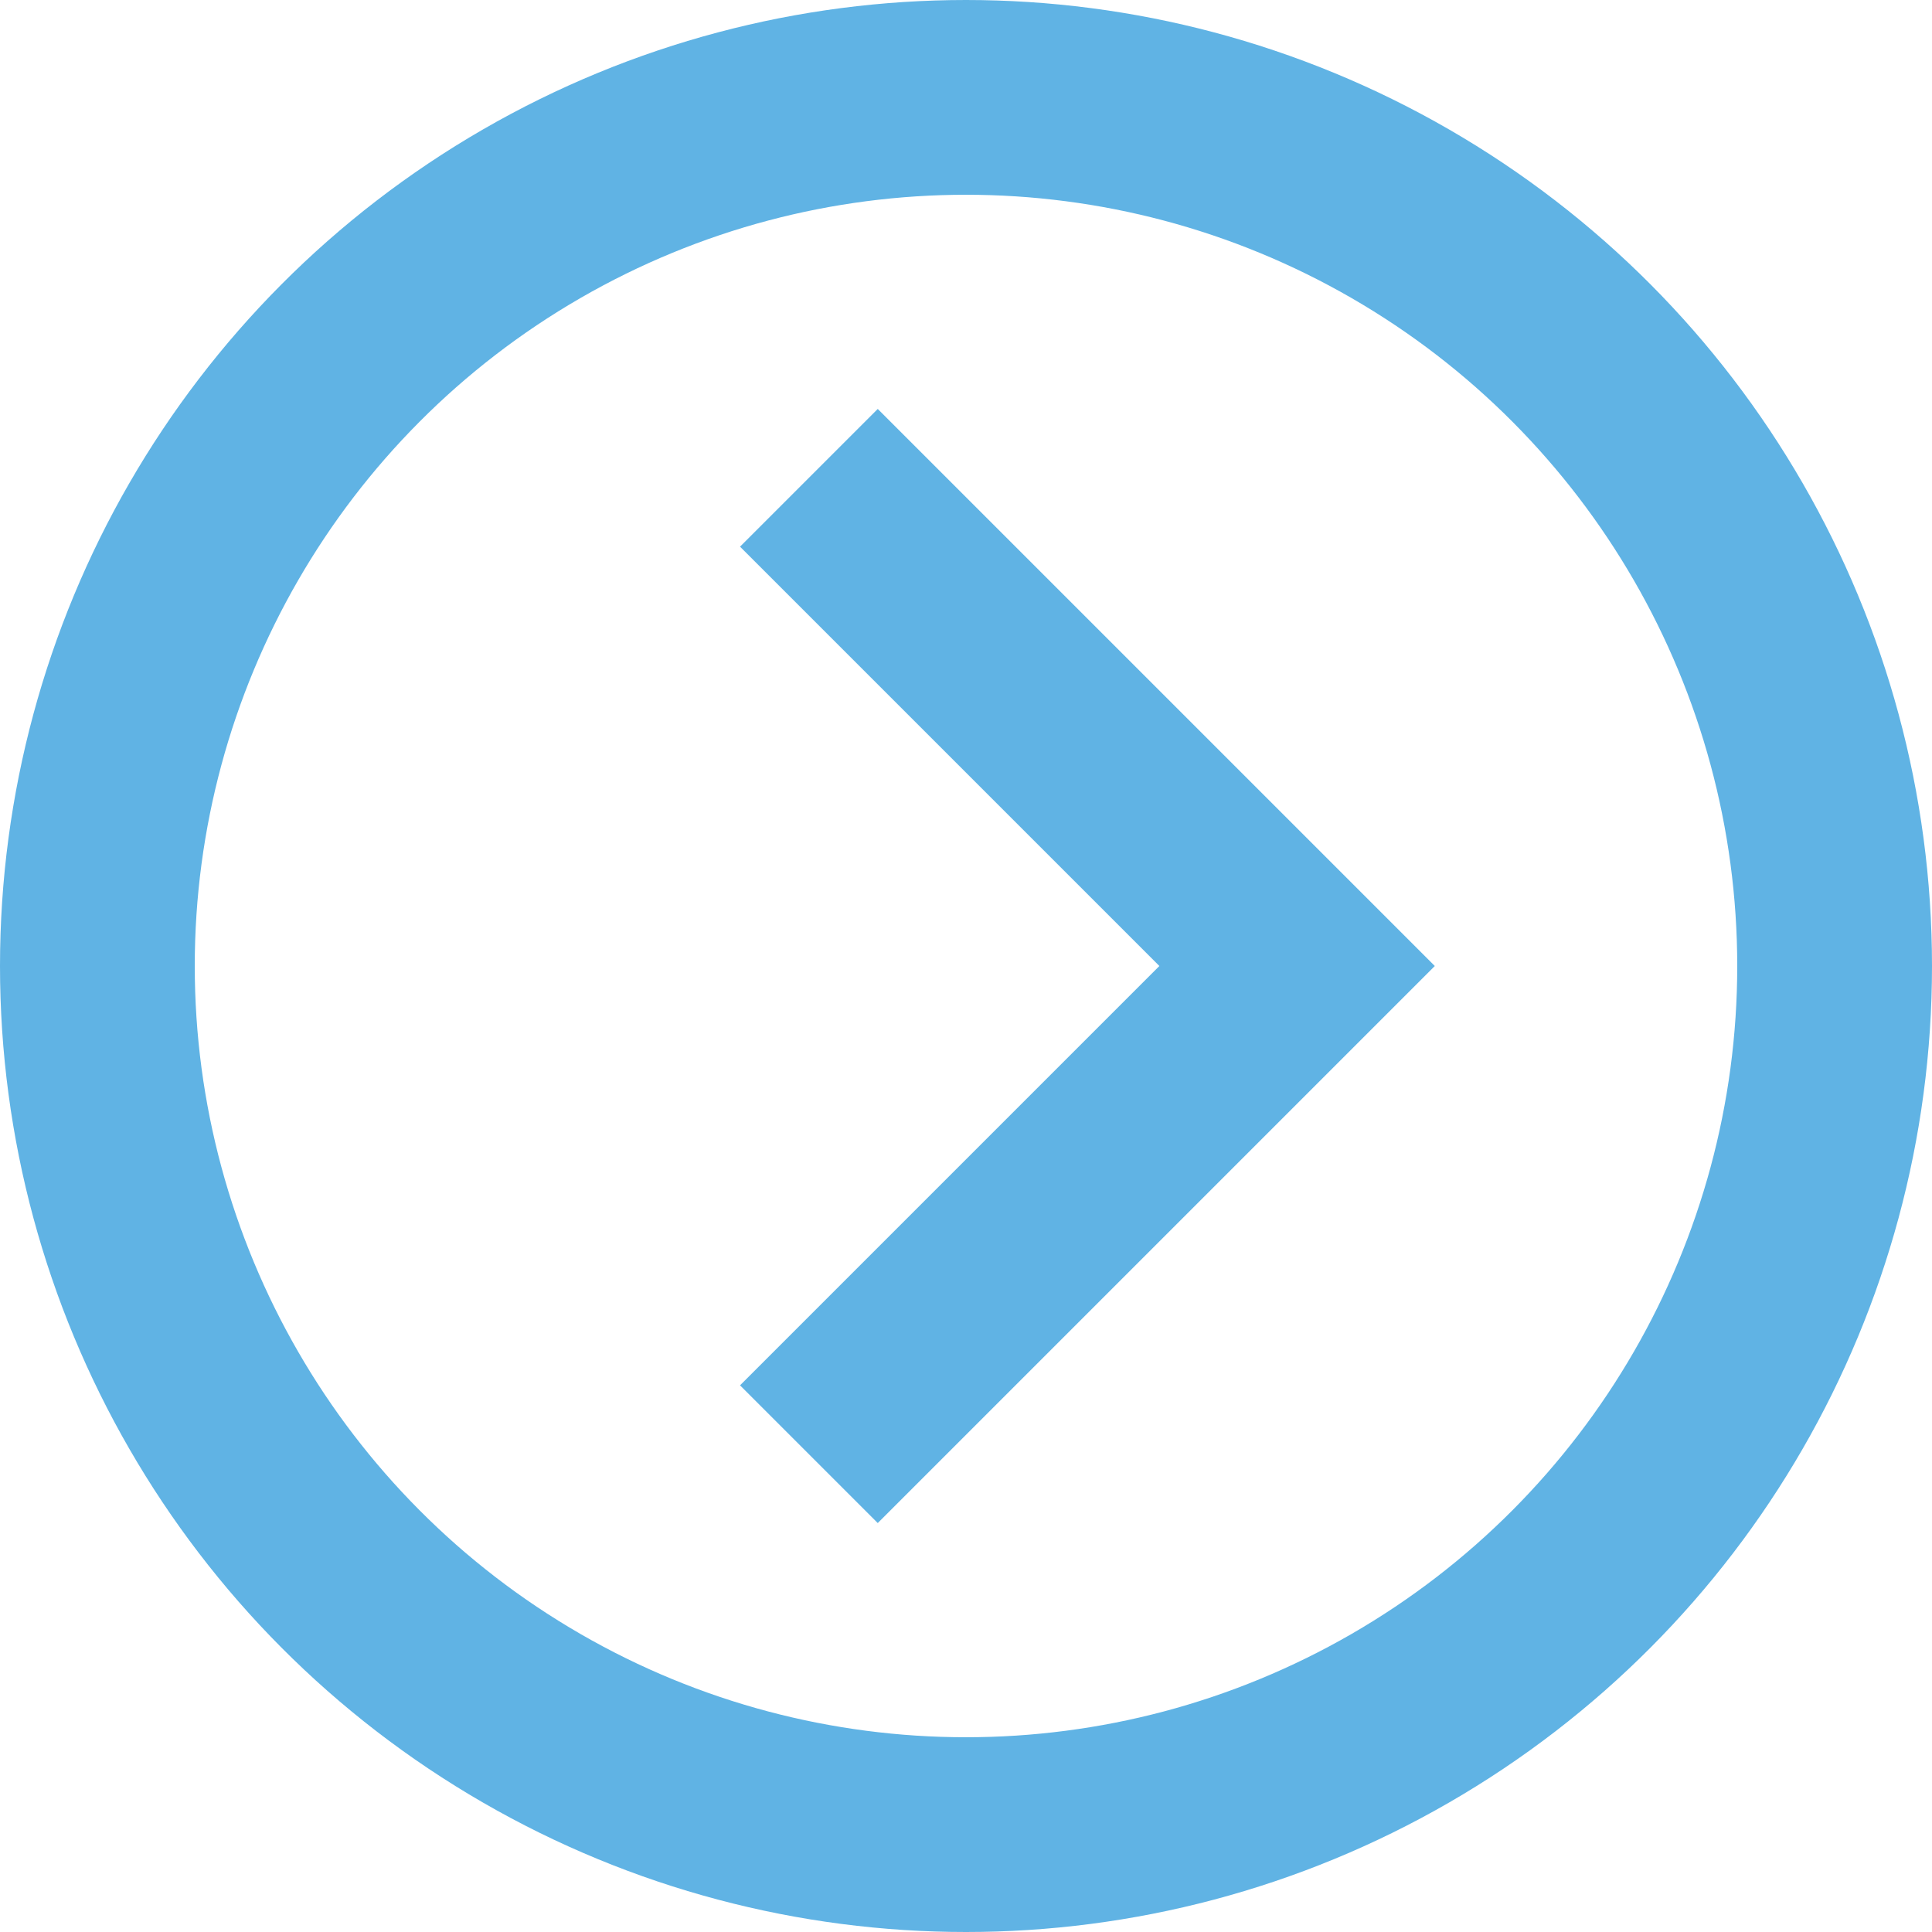 <?xml version="1.0" encoding="UTF-8"?><svg id="b" xmlns="http://www.w3.org/2000/svg" viewBox="0 0 14.88 14.88"><g id="c"><circle cx="7.44" cy="7.44" r="6.69" fill="none" stroke="#60b3e4" stroke-miterlimit="10" stroke-width="1.5"/><polyline points="6.23 3.68 9.99 7.44 6.23 11.2" fill="none" stroke="#60b3e4" stroke-miterlimit="10" stroke-width="1.5"/></g></svg>